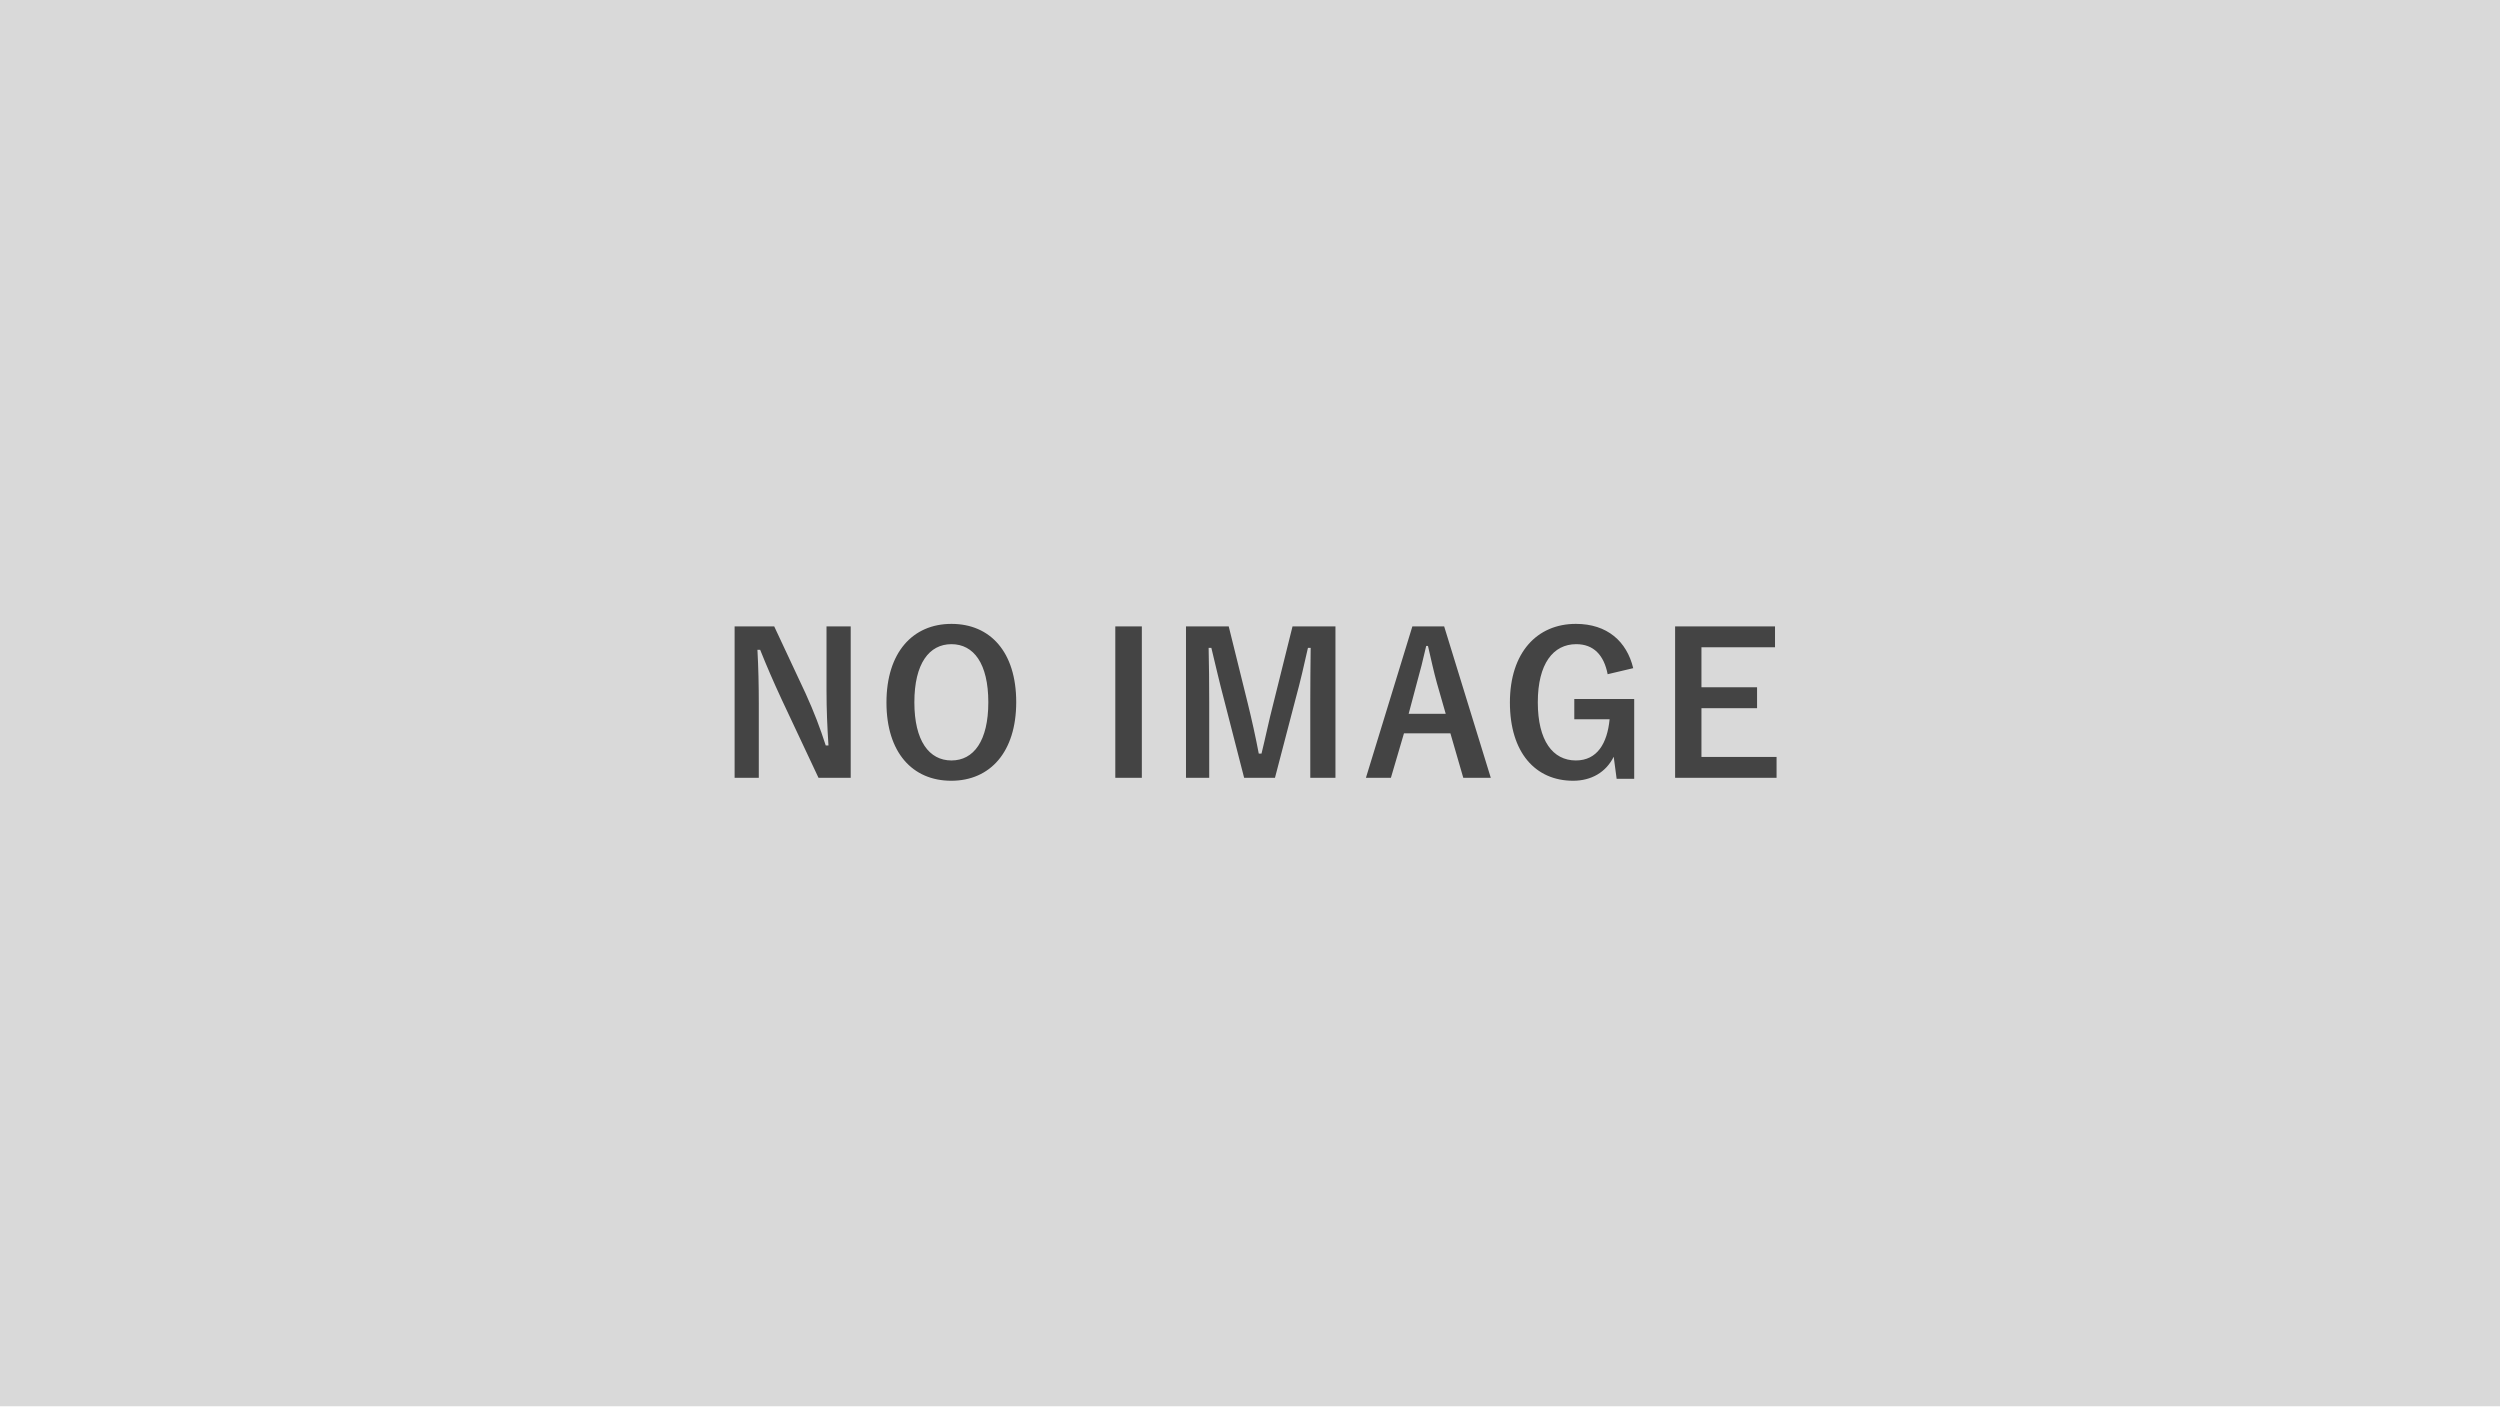 <svg fill="none" height="462" viewBox="0 0 820 462" width="820" xmlns="http://www.w3.org/2000/svg"><path d="m0 0h820v461.25h-820z" fill="#d9d9d9"/><path d="m279.032 205.464v49.664h-10.56l-12.032-25.6c-2.88-6.208-4.864-10.816-7.104-16.384h-.896c.32 5.888.448 11.776.448 17.92v24.064h-7.936v-49.664h12.992l10.304 22.016c2.816 6.208 4.736 11.264 6.592 17.024h.896c-.384-6.08-.64-11.52-.64-18.176v-20.864zm33.04-.832c12.736 0 21.248 9.216 21.248 25.664 0 16.384-8.576 25.792-21.312 25.792s-21.248-9.28-21.248-25.664c0-16.448 8.64-25.792 21.312-25.792zm0 6.656c-7.296 0-12.16 6.336-12.16 19.072 0 12.672 4.864 19.072 12.16 19.072s12.096-6.4 12.096-19.072c0-12.736-4.8-19.072-12.096-19.072zm62.452-5.824v49.664h-8.704v-49.664zm63.505 0v49.664h-8.256v-25.088c0-6.208.064-11.648.128-17.536h-.896c-1.28 5.696-2.432 10.816-4.096 16.896l-6.72 25.728h-10.112l-6.528-25.408c-1.536-5.76-2.752-11.136-4.224-17.216h-.896c.128 5.76.192 11.52.192 17.664v24.96h-7.616v-49.664h14.016l6.272 25.344c1.28 5.184 2.56 10.944 3.584 16.384h.896c1.344-5.44 2.368-10.56 3.84-16.256l6.336-25.472zm35.657 0 15.296 49.664h-9.024l-4.224-14.592h-15.232l-4.288 14.592h-8.192l15.232-49.664zm.512 28.672-2.88-10.048c-1.088-3.904-1.856-7.552-2.944-12.224h-.576c-1.088 4.736-1.984 8.32-3.072 12.16l-2.688 10.112zm61.497-14.976-8.384 1.984c-1.216-6.272-4.608-9.856-10.304-9.856-7.552 0-12.608 6.4-12.608 19.072 0 12.608 4.928 19.072 12.48 19.072 6.976 0 10.304-5.568 11.072-13.504h-11.584v-6.656h19.648v26.176h-5.76l-.96-7.232c-2.56 5.12-7.36 7.872-13.312 7.872-12.352 0-20.736-9.216-20.736-25.664 0-16.384 8.896-25.792 21.632-25.792 10.304 0 16.704 5.76 18.816 14.528zm46.508-13.696v6.848h-24.128v13.12h18.24v6.848h-18.24v16h24.64v6.848h-33.28v-49.664z" fill="#444"/></svg>